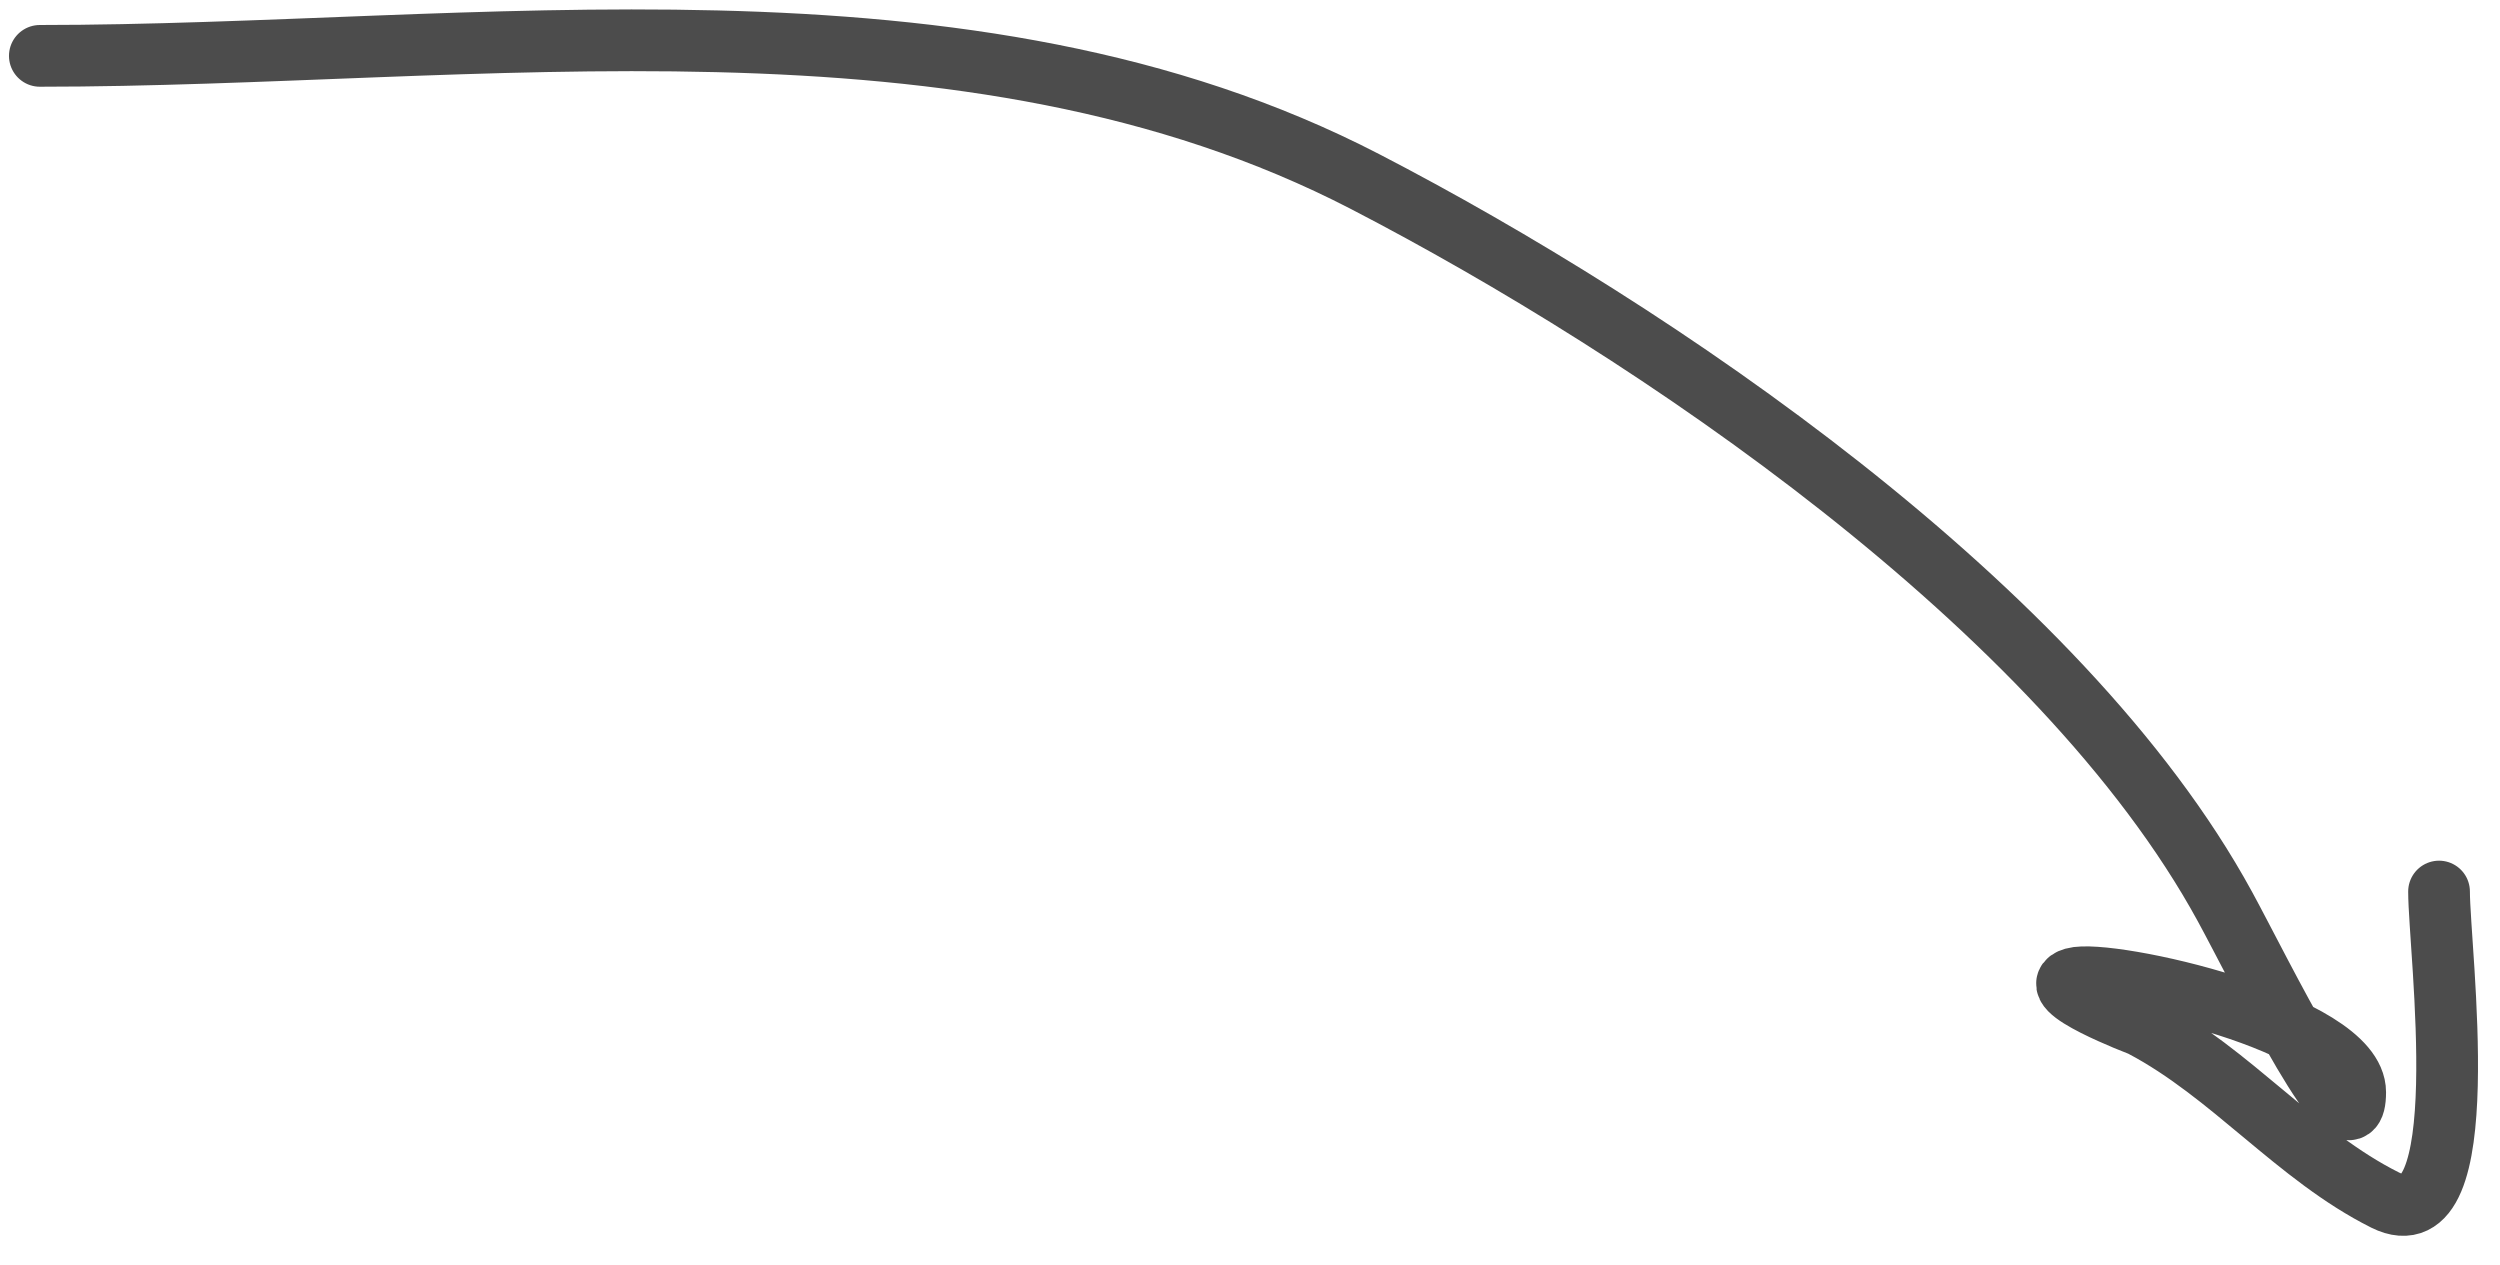 <?xml version="1.0" encoding="UTF-8"?> <svg xmlns="http://www.w3.org/2000/svg" width="81" height="41" viewBox="0 0 81 41" fill="none"><path d="M1.291 1.81C15.444 1.81 31.308 -0.808 44.234 5.886C53.551 10.711 66.777 19.637 72.087 29.371C73.26 31.522 76.308 37.838 76.308 35.388C76.308 33.154 68.318 31.377 67.186 31.701C66.126 32.003 69.318 33.201 69.418 33.253C72.288 34.764 74.414 37.45 77.278 38.882C80.287 40.386 79.025 30.794 79.025 28.886" stroke="#4C4C4C" stroke-width="2" stroke-linecap="round"></path></svg> 